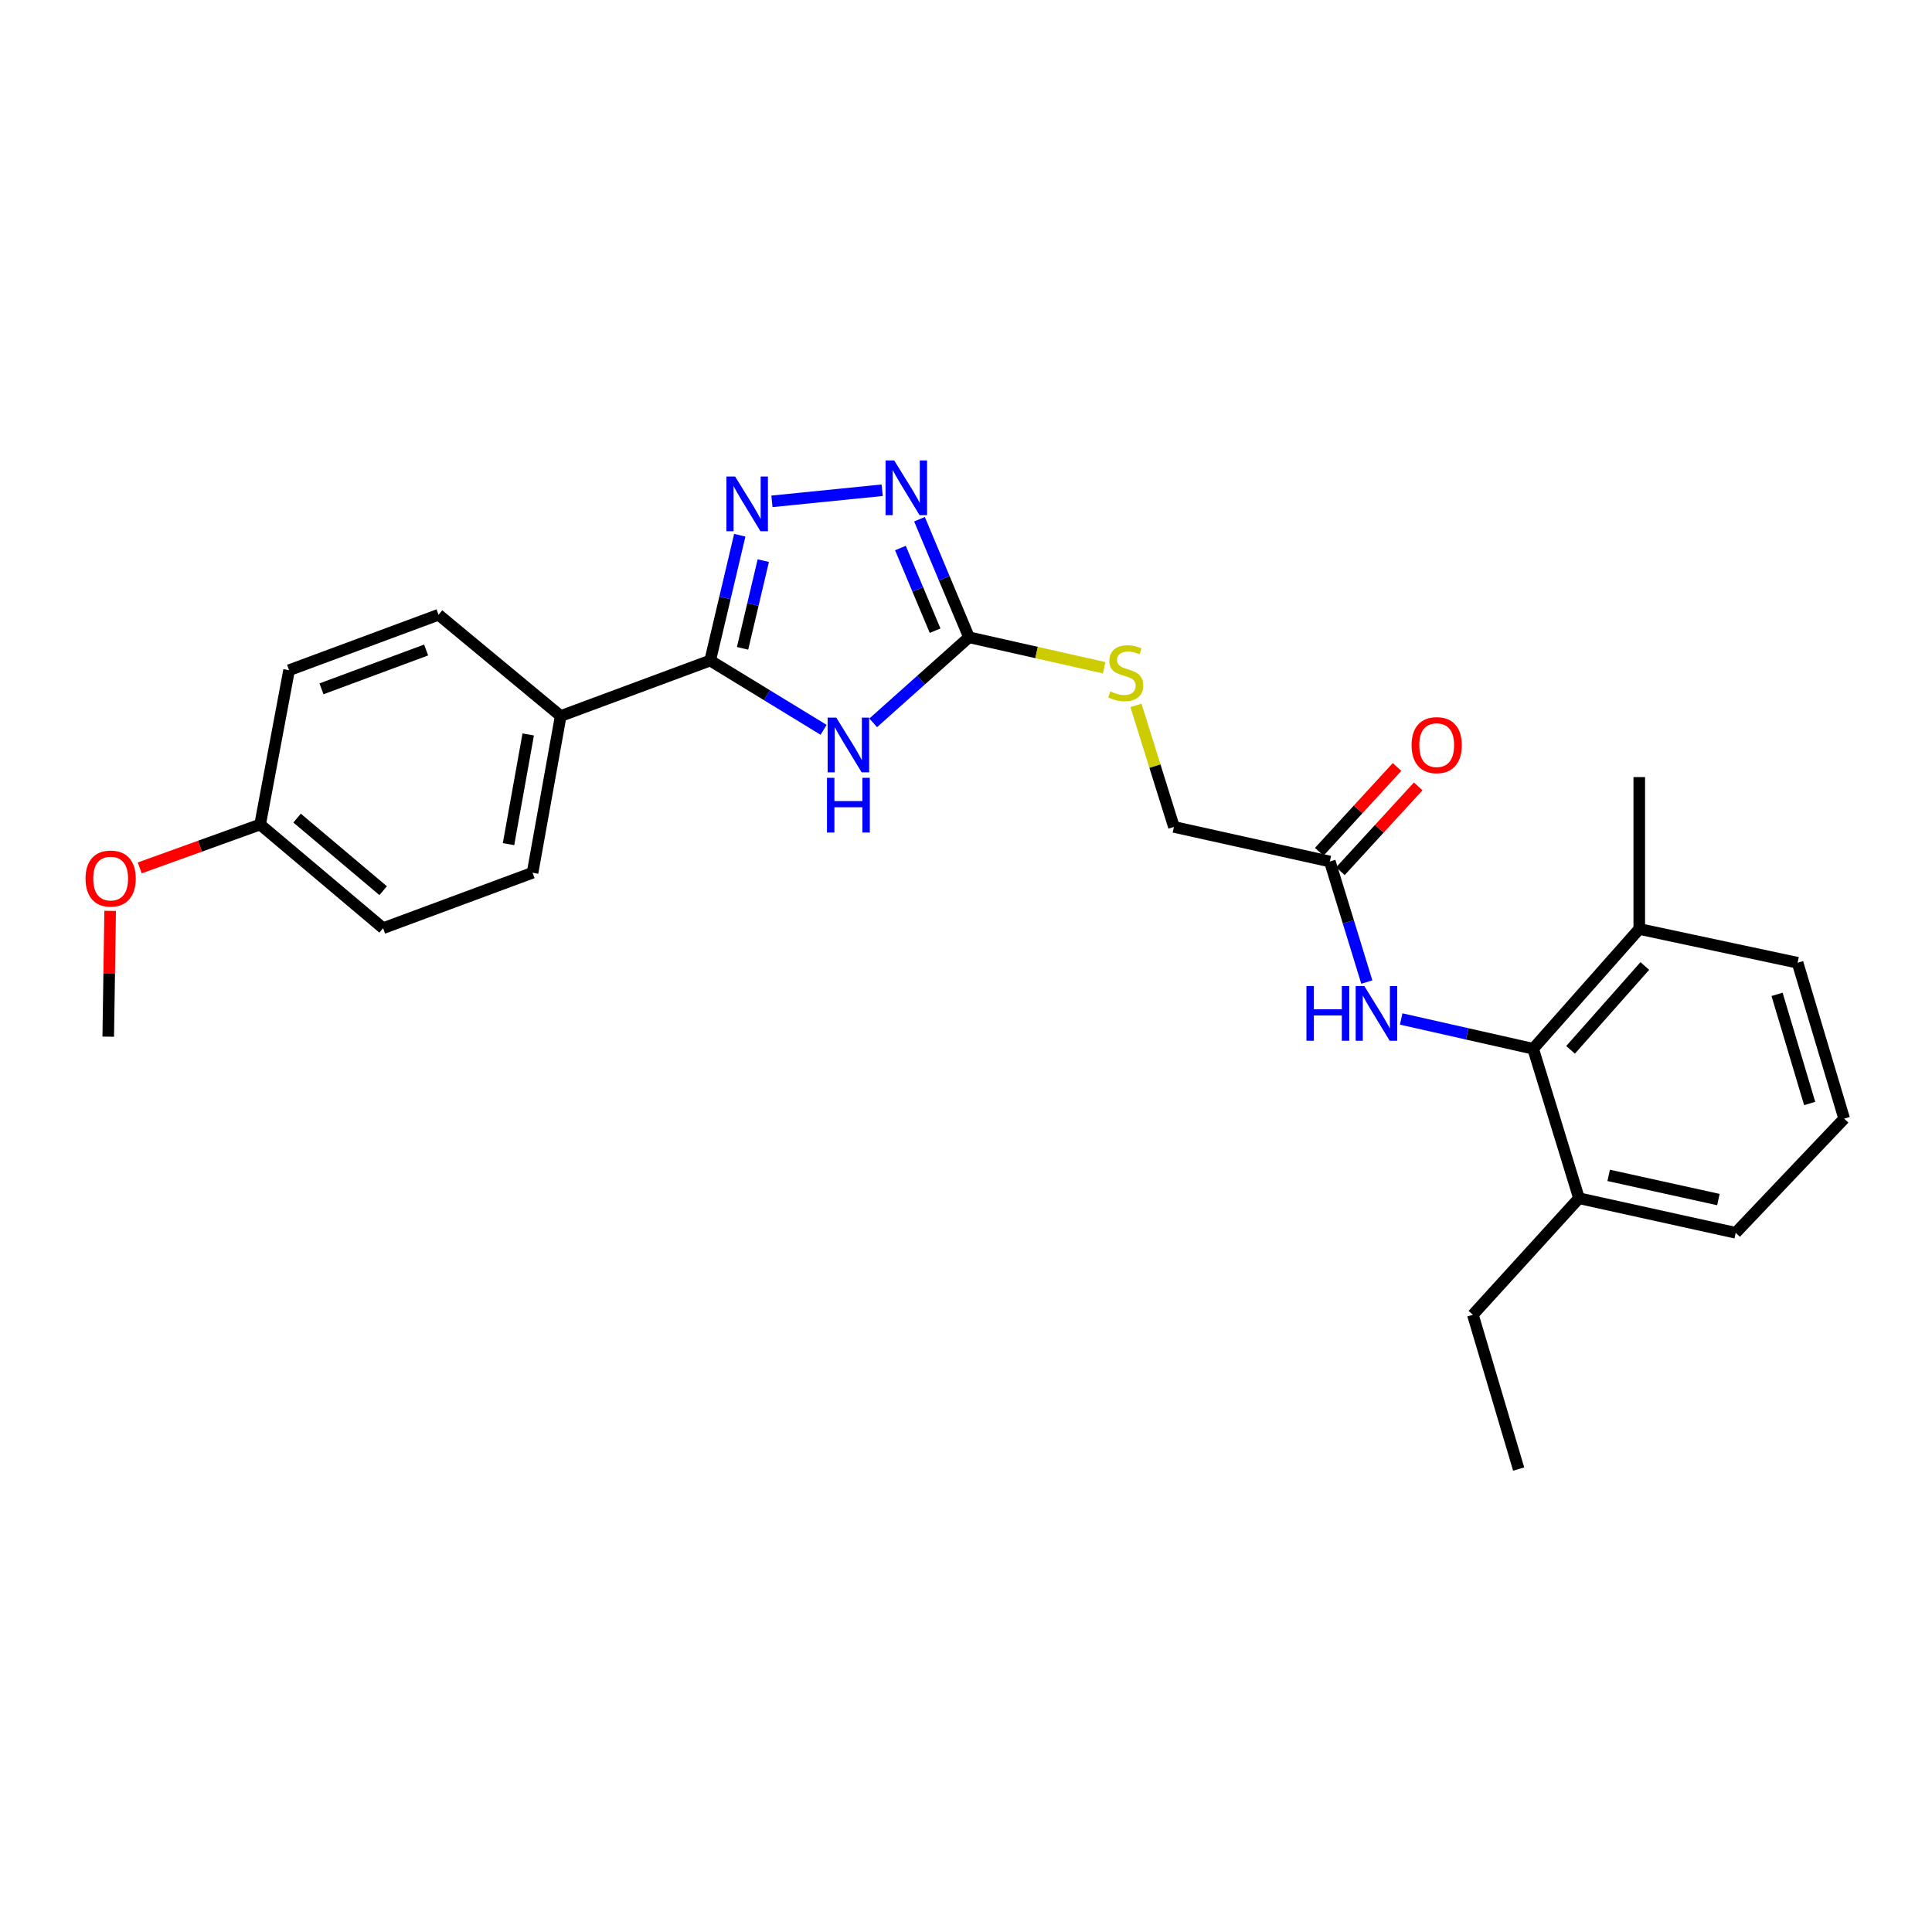 <?xml version='1.0' encoding='iso-8859-1'?>
<svg version='1.1' baseProfile='full'
              xmlns='http://www.w3.org/2000/svg'
                      xmlns:rdkit='http://www.rdkit.org/xml'
                      xmlns:xlink='http://www.w3.org/1999/xlink'
                  xml:space='preserve'
width='1000px' height='1000px' viewBox='0 0 1000 1000'>
<!-- END OF HEADER -->
<rect style='opacity:1.0;fill:#FFFFFF;stroke:none' width='1000' height='1000' x='0' y='0'> </rect>
<path class='bond-0' d='M 426.293,377.759 L 396.94,359.825' style='fill:none;fill-rule:evenodd;stroke:#0000FF;stroke-width:6px;stroke-linecap:butt;stroke-linejoin:miter;stroke-opacity:1' />
<path class='bond-0' d='M 396.94,359.825 L 367.588,341.891' style='fill:none;fill-rule:evenodd;stroke:#000000;stroke-width:6px;stroke-linecap:butt;stroke-linejoin:miter;stroke-opacity:1' />
<path class='bond-2' d='M 451.961,374.143 L 476.756,352.001' style='fill:none;fill-rule:evenodd;stroke:#0000FF;stroke-width:6px;stroke-linecap:butt;stroke-linejoin:miter;stroke-opacity:1' />
<path class='bond-2' d='M 476.756,352.001 L 501.552,329.859' style='fill:none;fill-rule:evenodd;stroke:#000000;stroke-width:6px;stroke-linecap:butt;stroke-linejoin:miter;stroke-opacity:1' />
<path class='bond-1' d='M 367.588,341.891 L 375.246,309.461' style='fill:none;fill-rule:evenodd;stroke:#000000;stroke-width:6px;stroke-linecap:butt;stroke-linejoin:miter;stroke-opacity:1' />
<path class='bond-1' d='M 375.246,309.461 L 382.903,277.031' style='fill:none;fill-rule:evenodd;stroke:#0000FF;stroke-width:6px;stroke-linecap:butt;stroke-linejoin:miter;stroke-opacity:1' />
<path class='bond-1' d='M 384.352,335.578 L 389.713,312.877' style='fill:none;fill-rule:evenodd;stroke:#000000;stroke-width:6px;stroke-linecap:butt;stroke-linejoin:miter;stroke-opacity:1' />
<path class='bond-1' d='M 389.713,312.877 L 395.073,290.176' style='fill:none;fill-rule:evenodd;stroke:#0000FF;stroke-width:6px;stroke-linecap:butt;stroke-linejoin:miter;stroke-opacity:1' />
<path class='bond-7' d='M 367.588,341.891 L 290.217,370.605' style='fill:none;fill-rule:evenodd;stroke:#000000;stroke-width:6px;stroke-linecap:butt;stroke-linejoin:miter;stroke-opacity:1' />
<path class='bond-26' d='M 399.548,259.497 L 456.618,253.747' style='fill:none;fill-rule:evenodd;stroke:#0000FF;stroke-width:6px;stroke-linecap:butt;stroke-linejoin:miter;stroke-opacity:1' />
<path class='bond-3' d='M 501.552,329.859 L 488.738,299.303' style='fill:none;fill-rule:evenodd;stroke:#000000;stroke-width:6px;stroke-linecap:butt;stroke-linejoin:miter;stroke-opacity:1' />
<path class='bond-3' d='M 488.738,299.303 L 475.923,268.746' style='fill:none;fill-rule:evenodd;stroke:#0000FF;stroke-width:6px;stroke-linecap:butt;stroke-linejoin:miter;stroke-opacity:1' />
<path class='bond-3' d='M 484,326.441 L 475.03,305.051' style='fill:none;fill-rule:evenodd;stroke:#000000;stroke-width:6px;stroke-linecap:butt;stroke-linejoin:miter;stroke-opacity:1' />
<path class='bond-3' d='M 475.03,305.051 L 466.06,283.662' style='fill:none;fill-rule:evenodd;stroke:#0000FF;stroke-width:6px;stroke-linecap:butt;stroke-linejoin:miter;stroke-opacity:1' />
<path class='bond-8' d='M 501.552,329.859 L 536.533,337.744' style='fill:none;fill-rule:evenodd;stroke:#000000;stroke-width:6px;stroke-linecap:butt;stroke-linejoin:miter;stroke-opacity:1' />
<path class='bond-8' d='M 536.533,337.744 L 571.513,345.628' style='fill:none;fill-rule:evenodd;stroke:#CCCC00;stroke-width:6px;stroke-linecap:butt;stroke-linejoin:miter;stroke-opacity:1' />
<path class='bond-4' d='M 793.553,542.837 L 759.402,535.13' style='fill:none;fill-rule:evenodd;stroke:#000000;stroke-width:6px;stroke-linecap:butt;stroke-linejoin:miter;stroke-opacity:1' />
<path class='bond-4' d='M 759.402,535.13 L 725.252,527.422' style='fill:none;fill-rule:evenodd;stroke:#0000FF;stroke-width:6px;stroke-linecap:butt;stroke-linejoin:miter;stroke-opacity:1' />
<path class='bond-9' d='M 793.553,542.837 L 848.478,480.843' style='fill:none;fill-rule:evenodd;stroke:#000000;stroke-width:6px;stroke-linecap:butt;stroke-linejoin:miter;stroke-opacity:1' />
<path class='bond-9' d='M 812.917,543.396 L 851.365,500' style='fill:none;fill-rule:evenodd;stroke:#000000;stroke-width:6px;stroke-linecap:butt;stroke-linejoin:miter;stroke-opacity:1' />
<path class='bond-10' d='M 793.553,542.837 L 817.278,620.208' style='fill:none;fill-rule:evenodd;stroke:#000000;stroke-width:6px;stroke-linecap:butt;stroke-linejoin:miter;stroke-opacity:1' />
<path class='bond-5' d='M 707.459,508.313 L 697.889,477.112' style='fill:none;fill-rule:evenodd;stroke:#0000FF;stroke-width:6px;stroke-linecap:butt;stroke-linejoin:miter;stroke-opacity:1' />
<path class='bond-5' d='M 697.889,477.112 L 688.319,445.911' style='fill:none;fill-rule:evenodd;stroke:#000000;stroke-width:6px;stroke-linecap:butt;stroke-linejoin:miter;stroke-opacity:1' />
<path class='bond-6' d='M 688.319,445.911 L 607.628,428.008' style='fill:none;fill-rule:evenodd;stroke:#000000;stroke-width:6px;stroke-linecap:butt;stroke-linejoin:miter;stroke-opacity:1' />
<path class='bond-11' d='M 693.796,450.935 L 713.93,428.983' style='fill:none;fill-rule:evenodd;stroke:#000000;stroke-width:6px;stroke-linecap:butt;stroke-linejoin:miter;stroke-opacity:1' />
<path class='bond-11' d='M 713.93,428.983 L 734.064,407.03' style='fill:none;fill-rule:evenodd;stroke:#FF0000;stroke-width:6px;stroke-linecap:butt;stroke-linejoin:miter;stroke-opacity:1' />
<path class='bond-11' d='M 682.841,440.888 L 702.975,418.935' style='fill:none;fill-rule:evenodd;stroke:#000000;stroke-width:6px;stroke-linecap:butt;stroke-linejoin:miter;stroke-opacity:1' />
<path class='bond-11' d='M 702.975,418.935 L 723.109,396.983' style='fill:none;fill-rule:evenodd;stroke:#FF0000;stroke-width:6px;stroke-linecap:butt;stroke-linejoin:miter;stroke-opacity:1' />
<path class='bond-12' d='M 290.217,370.605 L 275.658,451.725' style='fill:none;fill-rule:evenodd;stroke:#000000;stroke-width:6px;stroke-linecap:butt;stroke-linejoin:miter;stroke-opacity:1' />
<path class='bond-12' d='M 273.403,380.147 L 263.211,436.931' style='fill:none;fill-rule:evenodd;stroke:#000000;stroke-width:6px;stroke-linecap:butt;stroke-linejoin:miter;stroke-opacity:1' />
<path class='bond-13' d='M 290.217,370.605 L 226.993,318.199' style='fill:none;fill-rule:evenodd;stroke:#000000;stroke-width:6px;stroke-linecap:butt;stroke-linejoin:miter;stroke-opacity:1' />
<path class='bond-14' d='M 587.975,365.115 L 597.802,396.561' style='fill:none;fill-rule:evenodd;stroke:#CCCC00;stroke-width:6px;stroke-linecap:butt;stroke-linejoin:miter;stroke-opacity:1' />
<path class='bond-14' d='M 597.802,396.561 L 607.628,428.008' style='fill:none;fill-rule:evenodd;stroke:#000000;stroke-width:6px;stroke-linecap:butt;stroke-linejoin:miter;stroke-opacity:1' />
<path class='bond-20' d='M 848.478,480.843 L 930.423,498.318' style='fill:none;fill-rule:evenodd;stroke:#000000;stroke-width:6px;stroke-linecap:butt;stroke-linejoin:miter;stroke-opacity:1' />
<path class='bond-23' d='M 848.478,480.843 L 848.478,402.217' style='fill:none;fill-rule:evenodd;stroke:#000000;stroke-width:6px;stroke-linecap:butt;stroke-linejoin:miter;stroke-opacity:1' />
<path class='bond-21' d='M 817.278,620.208 L 898.398,638.095' style='fill:none;fill-rule:evenodd;stroke:#000000;stroke-width:6px;stroke-linecap:butt;stroke-linejoin:miter;stroke-opacity:1' />
<path class='bond-21' d='M 832.647,608.375 L 889.431,620.896' style='fill:none;fill-rule:evenodd;stroke:#000000;stroke-width:6px;stroke-linecap:butt;stroke-linejoin:miter;stroke-opacity:1' />
<path class='bond-22' d='M 817.278,620.208 L 762.361,680.526' style='fill:none;fill-rule:evenodd;stroke:#000000;stroke-width:6px;stroke-linecap:butt;stroke-linejoin:miter;stroke-opacity:1' />
<path class='bond-16' d='M 275.658,451.725 L 198.287,480.43' style='fill:none;fill-rule:evenodd;stroke:#000000;stroke-width:6px;stroke-linecap:butt;stroke-linejoin:miter;stroke-opacity:1' />
<path class='bond-17' d='M 226.993,318.199 L 149.622,346.904' style='fill:none;fill-rule:evenodd;stroke:#000000;stroke-width:6px;stroke-linecap:butt;stroke-linejoin:miter;stroke-opacity:1' />
<path class='bond-17' d='M 220.558,336.441 L 166.398,356.535' style='fill:none;fill-rule:evenodd;stroke:#000000;stroke-width:6px;stroke-linecap:butt;stroke-linejoin:miter;stroke-opacity:1' />
<path class='bond-15' d='M 134.642,426.761 L 149.622,346.904' style='fill:none;fill-rule:evenodd;stroke:#000000;stroke-width:6px;stroke-linecap:butt;stroke-linejoin:miter;stroke-opacity:1' />
<path class='bond-18' d='M 134.642,426.761 L 103.484,437.994' style='fill:none;fill-rule:evenodd;stroke:#000000;stroke-width:6px;stroke-linecap:butt;stroke-linejoin:miter;stroke-opacity:1' />
<path class='bond-18' d='M 103.484,437.994 L 72.327,449.228' style='fill:none;fill-rule:evenodd;stroke:#FF0000;stroke-width:6px;stroke-linecap:butt;stroke-linejoin:miter;stroke-opacity:1' />
<path class='bond-27' d='M 134.642,426.761 L 198.287,480.43' style='fill:none;fill-rule:evenodd;stroke:#000000;stroke-width:6px;stroke-linecap:butt;stroke-linejoin:miter;stroke-opacity:1' />
<path class='bond-27' d='M 153.771,423.447 L 198.323,461.016' style='fill:none;fill-rule:evenodd;stroke:#000000;stroke-width:6px;stroke-linecap:butt;stroke-linejoin:miter;stroke-opacity:1' />
<path class='bond-24' d='M 57.015,471.465 L 56.52,504.021' style='fill:none;fill-rule:evenodd;stroke:#FF0000;stroke-width:6px;stroke-linecap:butt;stroke-linejoin:miter;stroke-opacity:1' />
<path class='bond-24' d='M 56.52,504.021 L 56.024,536.578' style='fill:none;fill-rule:evenodd;stroke:#000000;stroke-width:6px;stroke-linecap:butt;stroke-linejoin:miter;stroke-opacity:1' />
<path class='bond-19' d='M 954.545,579.008 L 898.398,638.095' style='fill:none;fill-rule:evenodd;stroke:#000000;stroke-width:6px;stroke-linecap:butt;stroke-linejoin:miter;stroke-opacity:1' />
<path class='bond-28' d='M 954.545,579.008 L 930.423,498.318' style='fill:none;fill-rule:evenodd;stroke:#000000;stroke-width:6px;stroke-linecap:butt;stroke-linejoin:miter;stroke-opacity:1' />
<path class='bond-28' d='M 936.685,571.162 L 919.8,514.679' style='fill:none;fill-rule:evenodd;stroke:#000000;stroke-width:6px;stroke-linecap:butt;stroke-linejoin:miter;stroke-opacity:1' />
<path class='bond-25' d='M 762.361,680.526 L 786.054,760.382' style='fill:none;fill-rule:evenodd;stroke:#000000;stroke-width:6px;stroke-linecap:butt;stroke-linejoin:miter;stroke-opacity:1' />
<path  class='atom-0' d='M 432.869 371.442
L 442.149 386.442
Q 443.069 387.922, 444.549 390.602
Q 446.029 393.282, 446.109 393.442
L 446.109 371.442
L 449.869 371.442
L 449.869 399.762
L 445.989 399.762
L 436.029 383.362
Q 434.869 381.442, 433.629 379.242
Q 432.429 377.042, 432.069 376.362
L 432.069 399.762
L 428.389 399.762
L 428.389 371.442
L 432.869 371.442
' fill='#0000FF'/>
<path  class='atom-0' d='M 428.049 402.594
L 431.889 402.594
L 431.889 414.634
L 446.369 414.634
L 446.369 402.594
L 450.209 402.594
L 450.209 430.914
L 446.369 430.914
L 446.369 417.834
L 431.889 417.834
L 431.889 430.914
L 428.049 430.914
L 428.049 402.594
' fill='#0000FF'/>
<path  class='atom-2' d='M 380.479 246.628
L 389.759 261.628
Q 390.679 263.108, 392.159 265.788
Q 393.639 268.468, 393.719 268.628
L 393.719 246.628
L 397.479 246.628
L 397.479 274.948
L 393.599 274.948
L 383.639 258.548
Q 382.479 256.628, 381.239 254.428
Q 380.039 252.228, 379.679 251.548
L 379.679 274.948
L 375.999 274.948
L 375.999 246.628
L 380.479 246.628
' fill='#0000FF'/>
<path  class='atom-4' d='M 462.846 238.329
L 472.126 253.329
Q 473.046 254.809, 474.526 257.489
Q 476.006 260.169, 476.086 260.329
L 476.086 238.329
L 479.846 238.329
L 479.846 266.649
L 475.966 266.649
L 466.006 250.249
Q 464.846 248.329, 463.606 246.129
Q 462.406 243.929, 462.046 243.249
L 462.046 266.649
L 458.366 266.649
L 458.366 238.329
L 462.846 238.329
' fill='#0000FF'/>
<path  class='atom-6' d='M 676.213 510.369
L 680.053 510.369
L 680.053 522.409
L 694.533 522.409
L 694.533 510.369
L 698.373 510.369
L 698.373 538.689
L 694.533 538.689
L 694.533 525.609
L 680.053 525.609
L 680.053 538.689
L 676.213 538.689
L 676.213 510.369
' fill='#0000FF'/>
<path  class='atom-6' d='M 706.173 510.369
L 715.453 525.369
Q 716.373 526.849, 717.853 529.529
Q 719.333 532.209, 719.413 532.369
L 719.413 510.369
L 723.173 510.369
L 723.173 538.689
L 719.293 538.689
L 709.333 522.289
Q 708.173 520.369, 706.933 518.169
Q 705.733 515.969, 705.373 515.289
L 705.373 538.689
L 701.693 538.689
L 701.693 510.369
L 706.173 510.369
' fill='#0000FF'/>
<path  class='atom-9' d='M 574.672 357.863
Q 574.992 357.983, 576.312 358.543
Q 577.632 359.103, 579.072 359.463
Q 580.552 359.783, 581.992 359.783
Q 584.672 359.783, 586.232 358.503
Q 587.792 357.183, 587.792 354.903
Q 587.792 353.343, 586.992 352.383
Q 586.232 351.423, 585.032 350.903
Q 583.832 350.383, 581.832 349.783
Q 579.312 349.023, 577.792 348.303
Q 576.312 347.583, 575.232 346.063
Q 574.192 344.543, 574.192 341.983
Q 574.192 338.423, 576.592 336.223
Q 579.032 334.023, 583.832 334.023
Q 587.112 334.023, 590.832 335.583
L 589.912 338.663
Q 586.512 337.263, 583.952 337.263
Q 581.192 337.263, 579.672 338.423
Q 578.152 339.543, 578.192 341.503
Q 578.192 343.023, 578.952 343.943
Q 579.752 344.863, 580.872 345.383
Q 582.032 345.903, 583.952 346.503
Q 586.512 347.303, 588.032 348.103
Q 589.552 348.903, 590.632 350.543
Q 591.752 352.143, 591.752 354.903
Q 591.752 358.823, 589.112 360.943
Q 586.512 363.023, 582.152 363.023
Q 579.632 363.023, 577.712 362.463
Q 575.832 361.943, 573.592 361.023
L 574.672 357.863
' fill='#CCCC00'/>
<path  class='atom-12' d='M 730.632 385.682
Q 730.632 378.882, 733.992 375.082
Q 737.352 371.282, 743.632 371.282
Q 749.912 371.282, 753.272 375.082
Q 756.632 378.882, 756.632 385.682
Q 756.632 392.562, 753.232 396.482
Q 749.832 400.362, 743.632 400.362
Q 737.392 400.362, 733.992 396.482
Q 730.632 392.602, 730.632 385.682
M 743.632 397.162
Q 747.952 397.162, 750.272 394.282
Q 752.632 391.362, 752.632 385.682
Q 752.632 380.122, 750.272 377.322
Q 747.952 374.482, 743.632 374.482
Q 739.312 374.482, 736.952 377.282
Q 734.632 380.082, 734.632 385.682
Q 734.632 391.402, 736.952 394.282
Q 739.312 397.162, 743.632 397.162
' fill='#FF0000'/>
<path  class='atom-19' d='M 44.271 454.737
Q 44.271 447.937, 47.631 444.137
Q 50.991 440.337, 57.271 440.337
Q 63.551 440.337, 66.911 444.137
Q 70.271 447.937, 70.271 454.737
Q 70.271 461.617, 66.871 465.537
Q 63.471 469.417, 57.271 469.417
Q 51.031 469.417, 47.631 465.537
Q 44.271 461.657, 44.271 454.737
M 57.271 466.217
Q 61.591 466.217, 63.911 463.337
Q 66.271 460.417, 66.271 454.737
Q 66.271 449.177, 63.911 446.377
Q 61.591 443.537, 57.271 443.537
Q 52.951 443.537, 50.591 446.337
Q 48.271 449.137, 48.271 454.737
Q 48.271 460.457, 50.591 463.337
Q 52.951 466.217, 57.271 466.217
' fill='#FF0000'/>
</svg>
